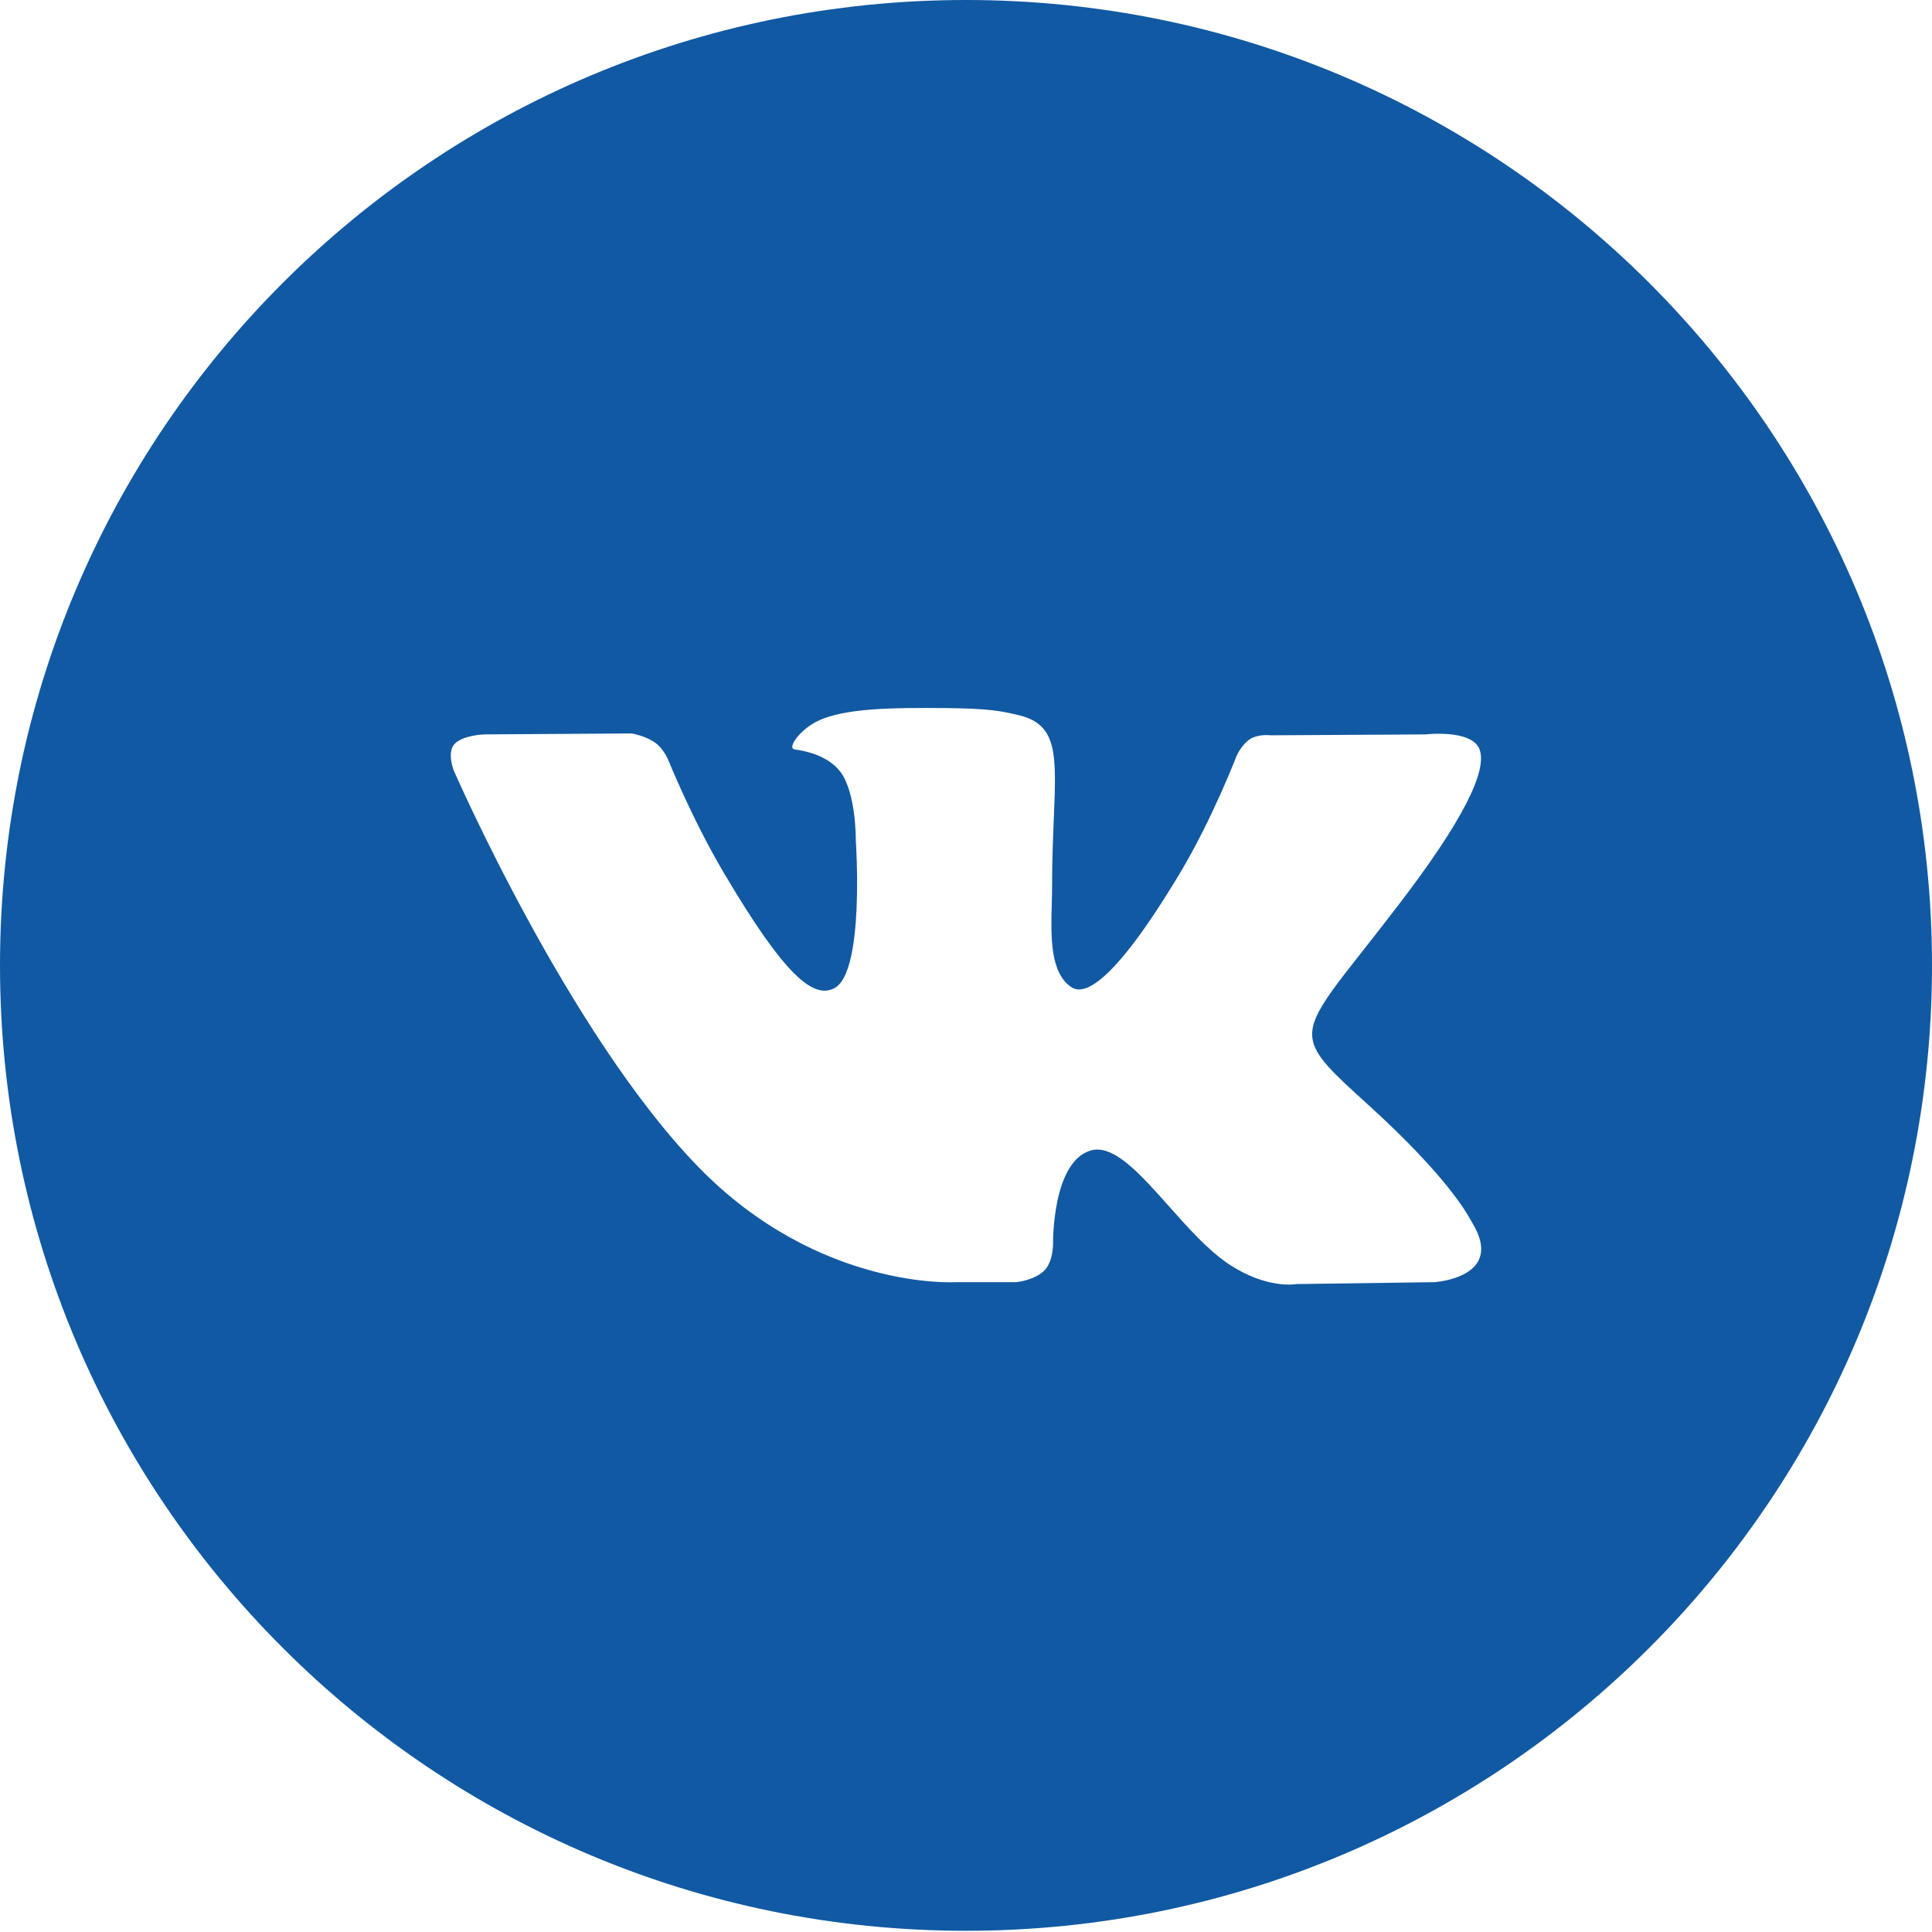 <?xml version="1.0" encoding="UTF-8"?> <svg xmlns="http://www.w3.org/2000/svg" width="32" height="32" viewBox="0 0 32 32" fill="none"> <path fill-rule="evenodd" clip-rule="evenodd" d="M16 0C7.163 0 0 7.159 0 15.99C0 24.821 7.163 31.98 16 31.98C24.837 31.98 32 24.821 32 15.99C32 7.159 24.837 0 16 0ZM17.303 21.038C17.145 21.204 16.837 21.237 16.837 21.237H15.817C15.817 21.237 13.567 21.37 11.584 19.346C9.422 17.137 7.513 12.756 7.513 12.756C7.513 12.756 7.403 12.468 7.522 12.33C7.657 12.174 8.023 12.164 8.023 12.164L10.461 12.148C10.461 12.148 10.691 12.185 10.855 12.304C10.992 12.402 11.067 12.585 11.067 12.585C11.067 12.585 11.461 13.562 11.983 14.447C13.002 16.174 13.476 16.551 13.822 16.366C14.326 16.097 14.175 13.925 14.175 13.925C14.175 13.925 14.184 13.137 13.921 12.786C13.718 12.514 13.334 12.435 13.164 12.413C13.027 12.395 13.252 12.082 13.544 11.942C13.983 11.731 14.758 11.719 15.674 11.728C16.387 11.735 16.593 11.779 16.871 11.845C17.518 11.998 17.498 12.489 17.455 13.549C17.442 13.866 17.426 14.233 17.426 14.658C17.426 14.753 17.424 14.855 17.421 14.96C17.405 15.502 17.388 16.124 17.753 16.355C17.94 16.473 18.396 16.373 19.539 14.47C20.081 13.567 20.487 12.507 20.487 12.507C20.487 12.507 20.576 12.318 20.714 12.236C20.855 12.154 21.045 12.179 21.045 12.179L23.611 12.164C23.611 12.164 24.382 12.073 24.507 12.415C24.638 12.773 24.219 13.61 23.17 14.98C22.176 16.281 21.692 16.76 21.736 17.183C21.769 17.493 22.083 17.773 22.687 18.322C23.947 19.47 24.285 20.074 24.366 20.219C24.373 20.231 24.378 20.24 24.381 20.246C24.947 21.165 23.755 21.237 23.755 21.237L21.475 21.268C21.475 21.268 20.986 21.363 20.341 20.93C20.004 20.702 19.674 20.331 19.36 19.978C18.88 19.438 18.437 18.94 18.058 19.058C17.423 19.256 17.442 20.598 17.442 20.598C17.442 20.598 17.447 20.885 17.303 21.038Z" fill="#1159A3"></path> </svg> 
